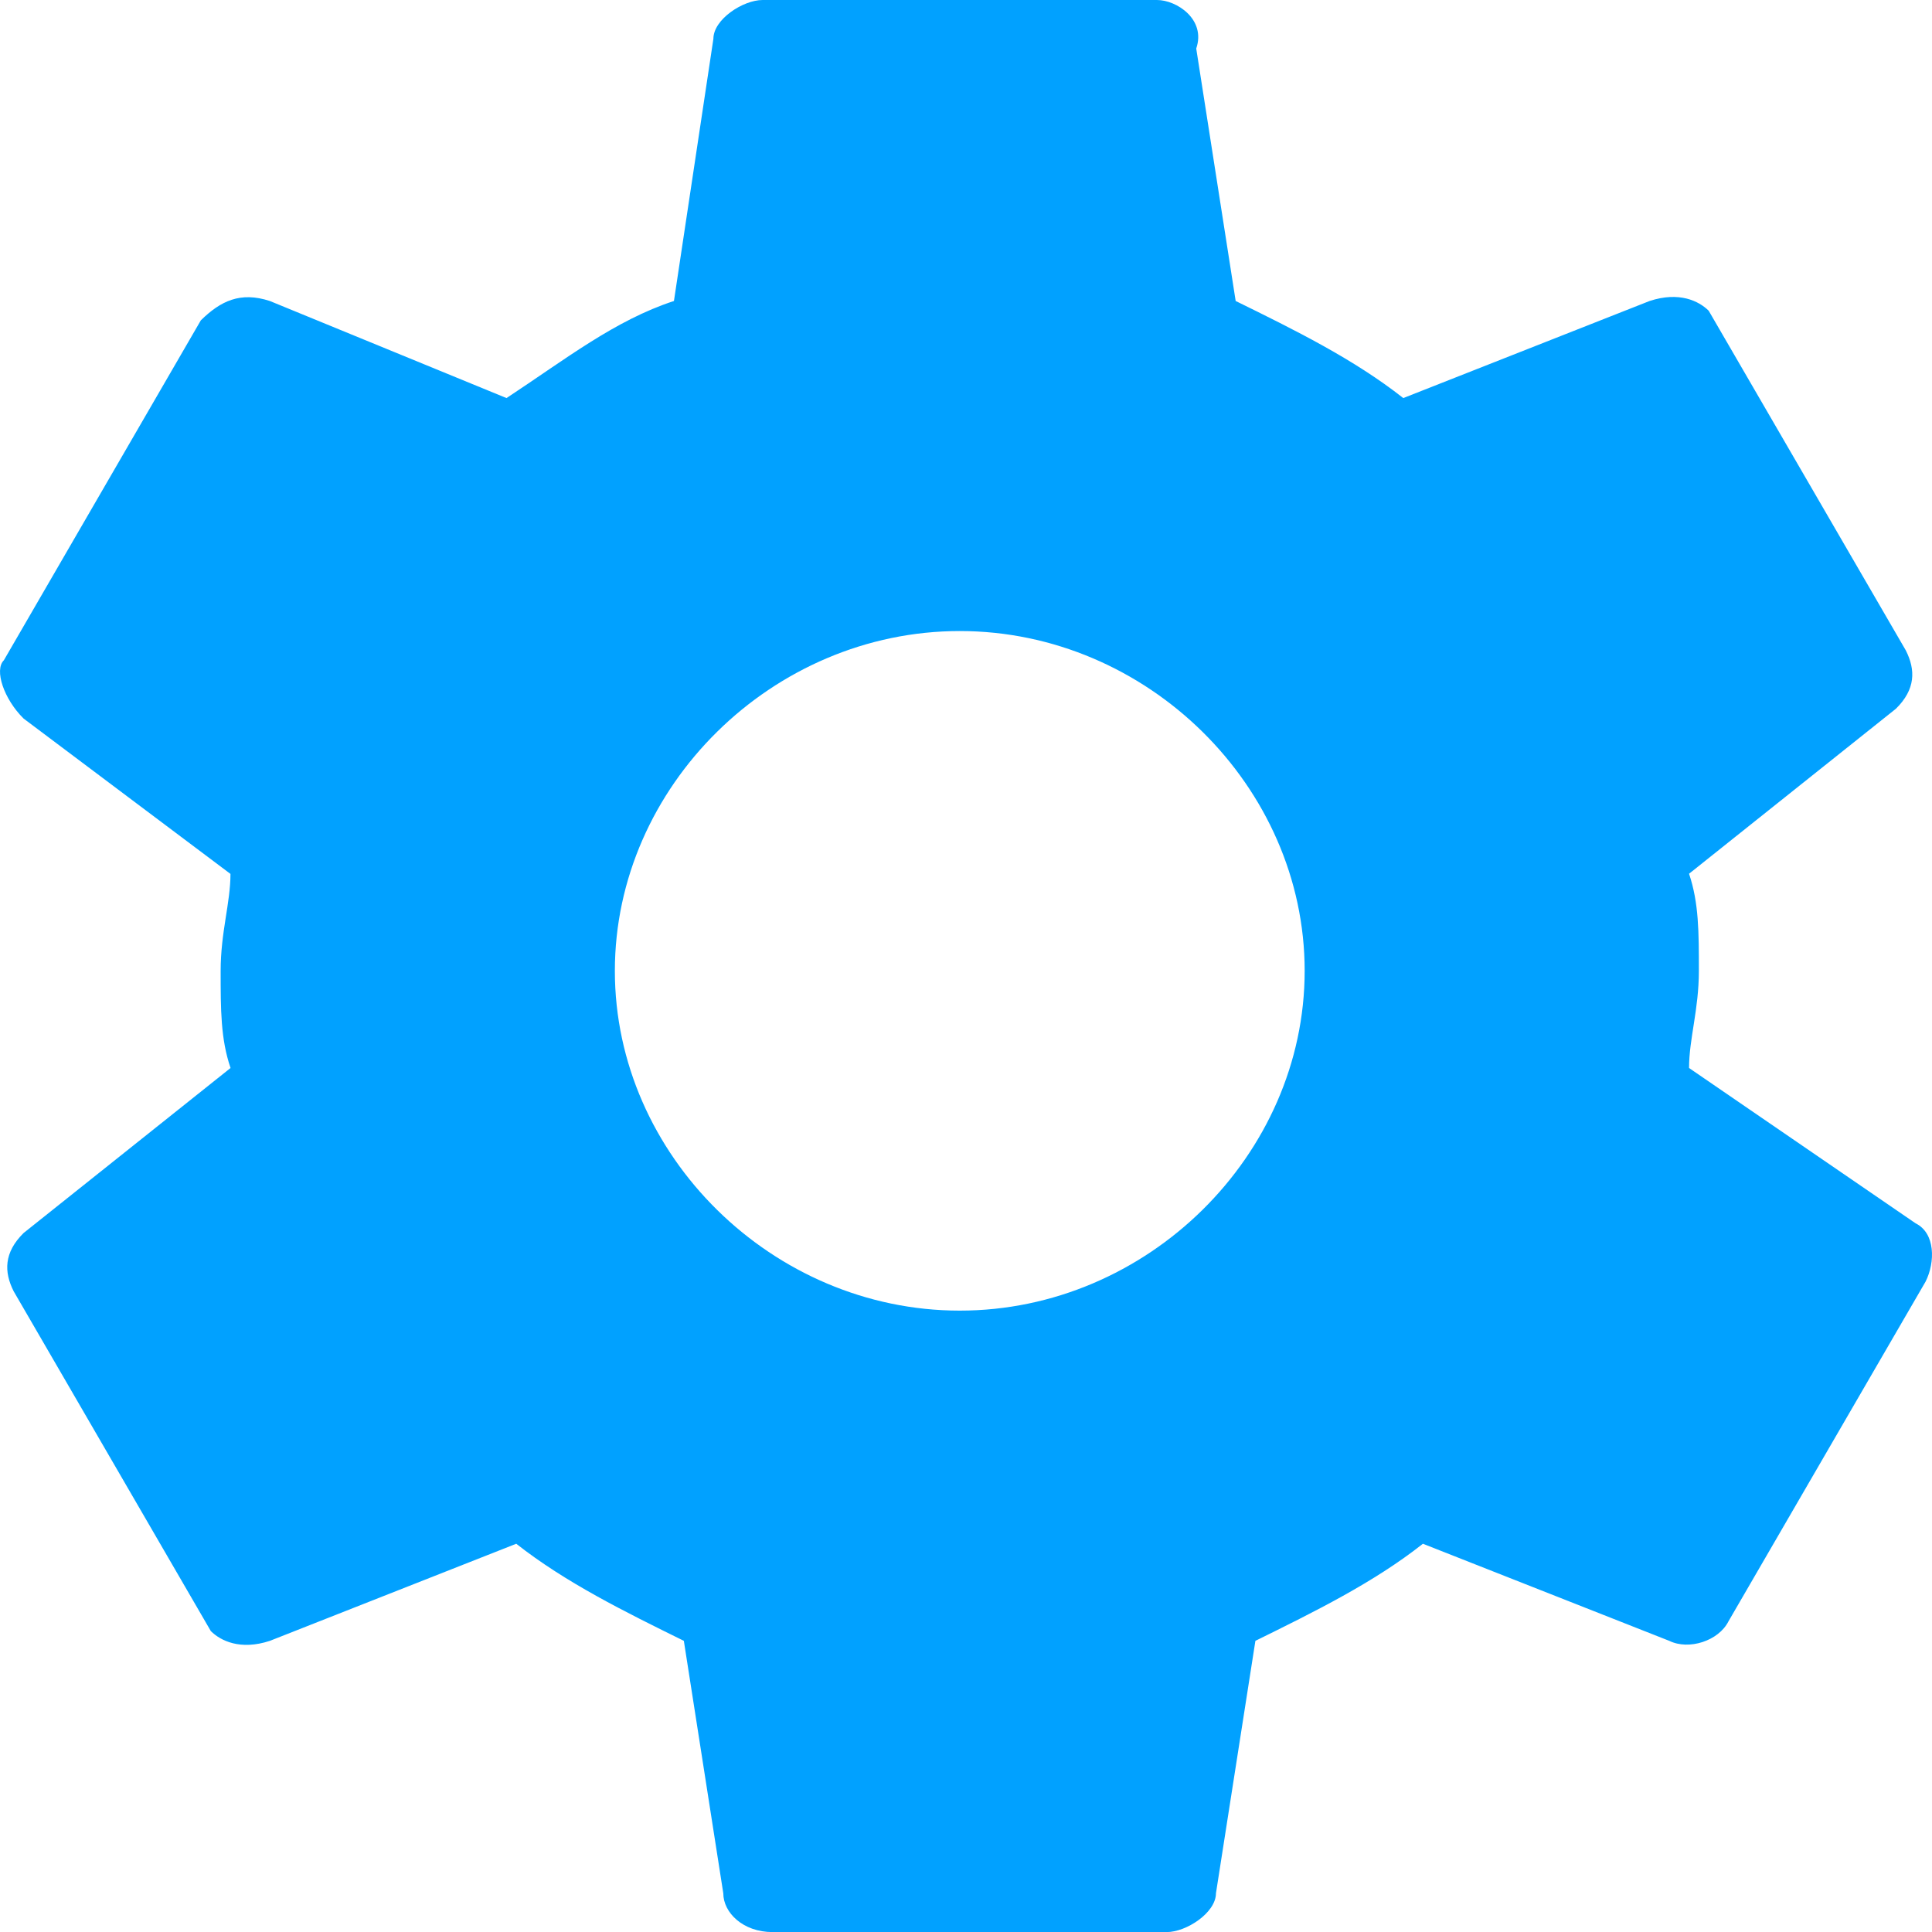 <svg width="24" height="24" fill="none" xmlns="http://www.w3.org/2000/svg"><path d="M20.982 13.266c0-.361.122-.723.122-1.206 0-.482 0-.844-.122-1.206l2.57-2.05c.245-.241.245-.482.123-.724l-2.449-4.22c-.122-.121-.367-.242-.734-.121l-3.06 1.206c-.613-.483-1.347-.845-2.082-1.206L14.86.603C14.984.241 14.617 0 14.372 0H9.474c-.245 0-.612.241-.612.482l-.49 3.257c-.734.24-1.346.723-2.08 1.206L3.352 3.739c-.367-.12-.612 0-.857.24L.048 8.202c-.122.12 0 .482.245.724l2.57 1.93c0 .361-.122.723-.122 1.205 0 .483 0 .845.123 1.206l-2.571 2.05c-.245.242-.245.483-.123.724l2.449 4.221c.122.121.367.242.734.121l3.06-1.206c.613.482 1.347.844 2.082 1.206l.49 3.136c0 .24.244.482.612.482h4.896c.245 0 .612-.241.612-.482l.49-3.136c.735-.362 1.47-.724 2.081-1.206l3.06 1.206c.246.12.613 0 .735-.241l2.449-4.221c.122-.242.122-.603-.123-.724l-2.815-1.93zm-9.06 3.015c-2.325 0-4.284-1.93-4.284-4.22 0-2.292 1.959-4.222 4.285-4.222s4.284 1.93 4.284 4.221c0 2.292-1.958 4.221-4.284 4.221z" fill="#01A1FF"/></svg>